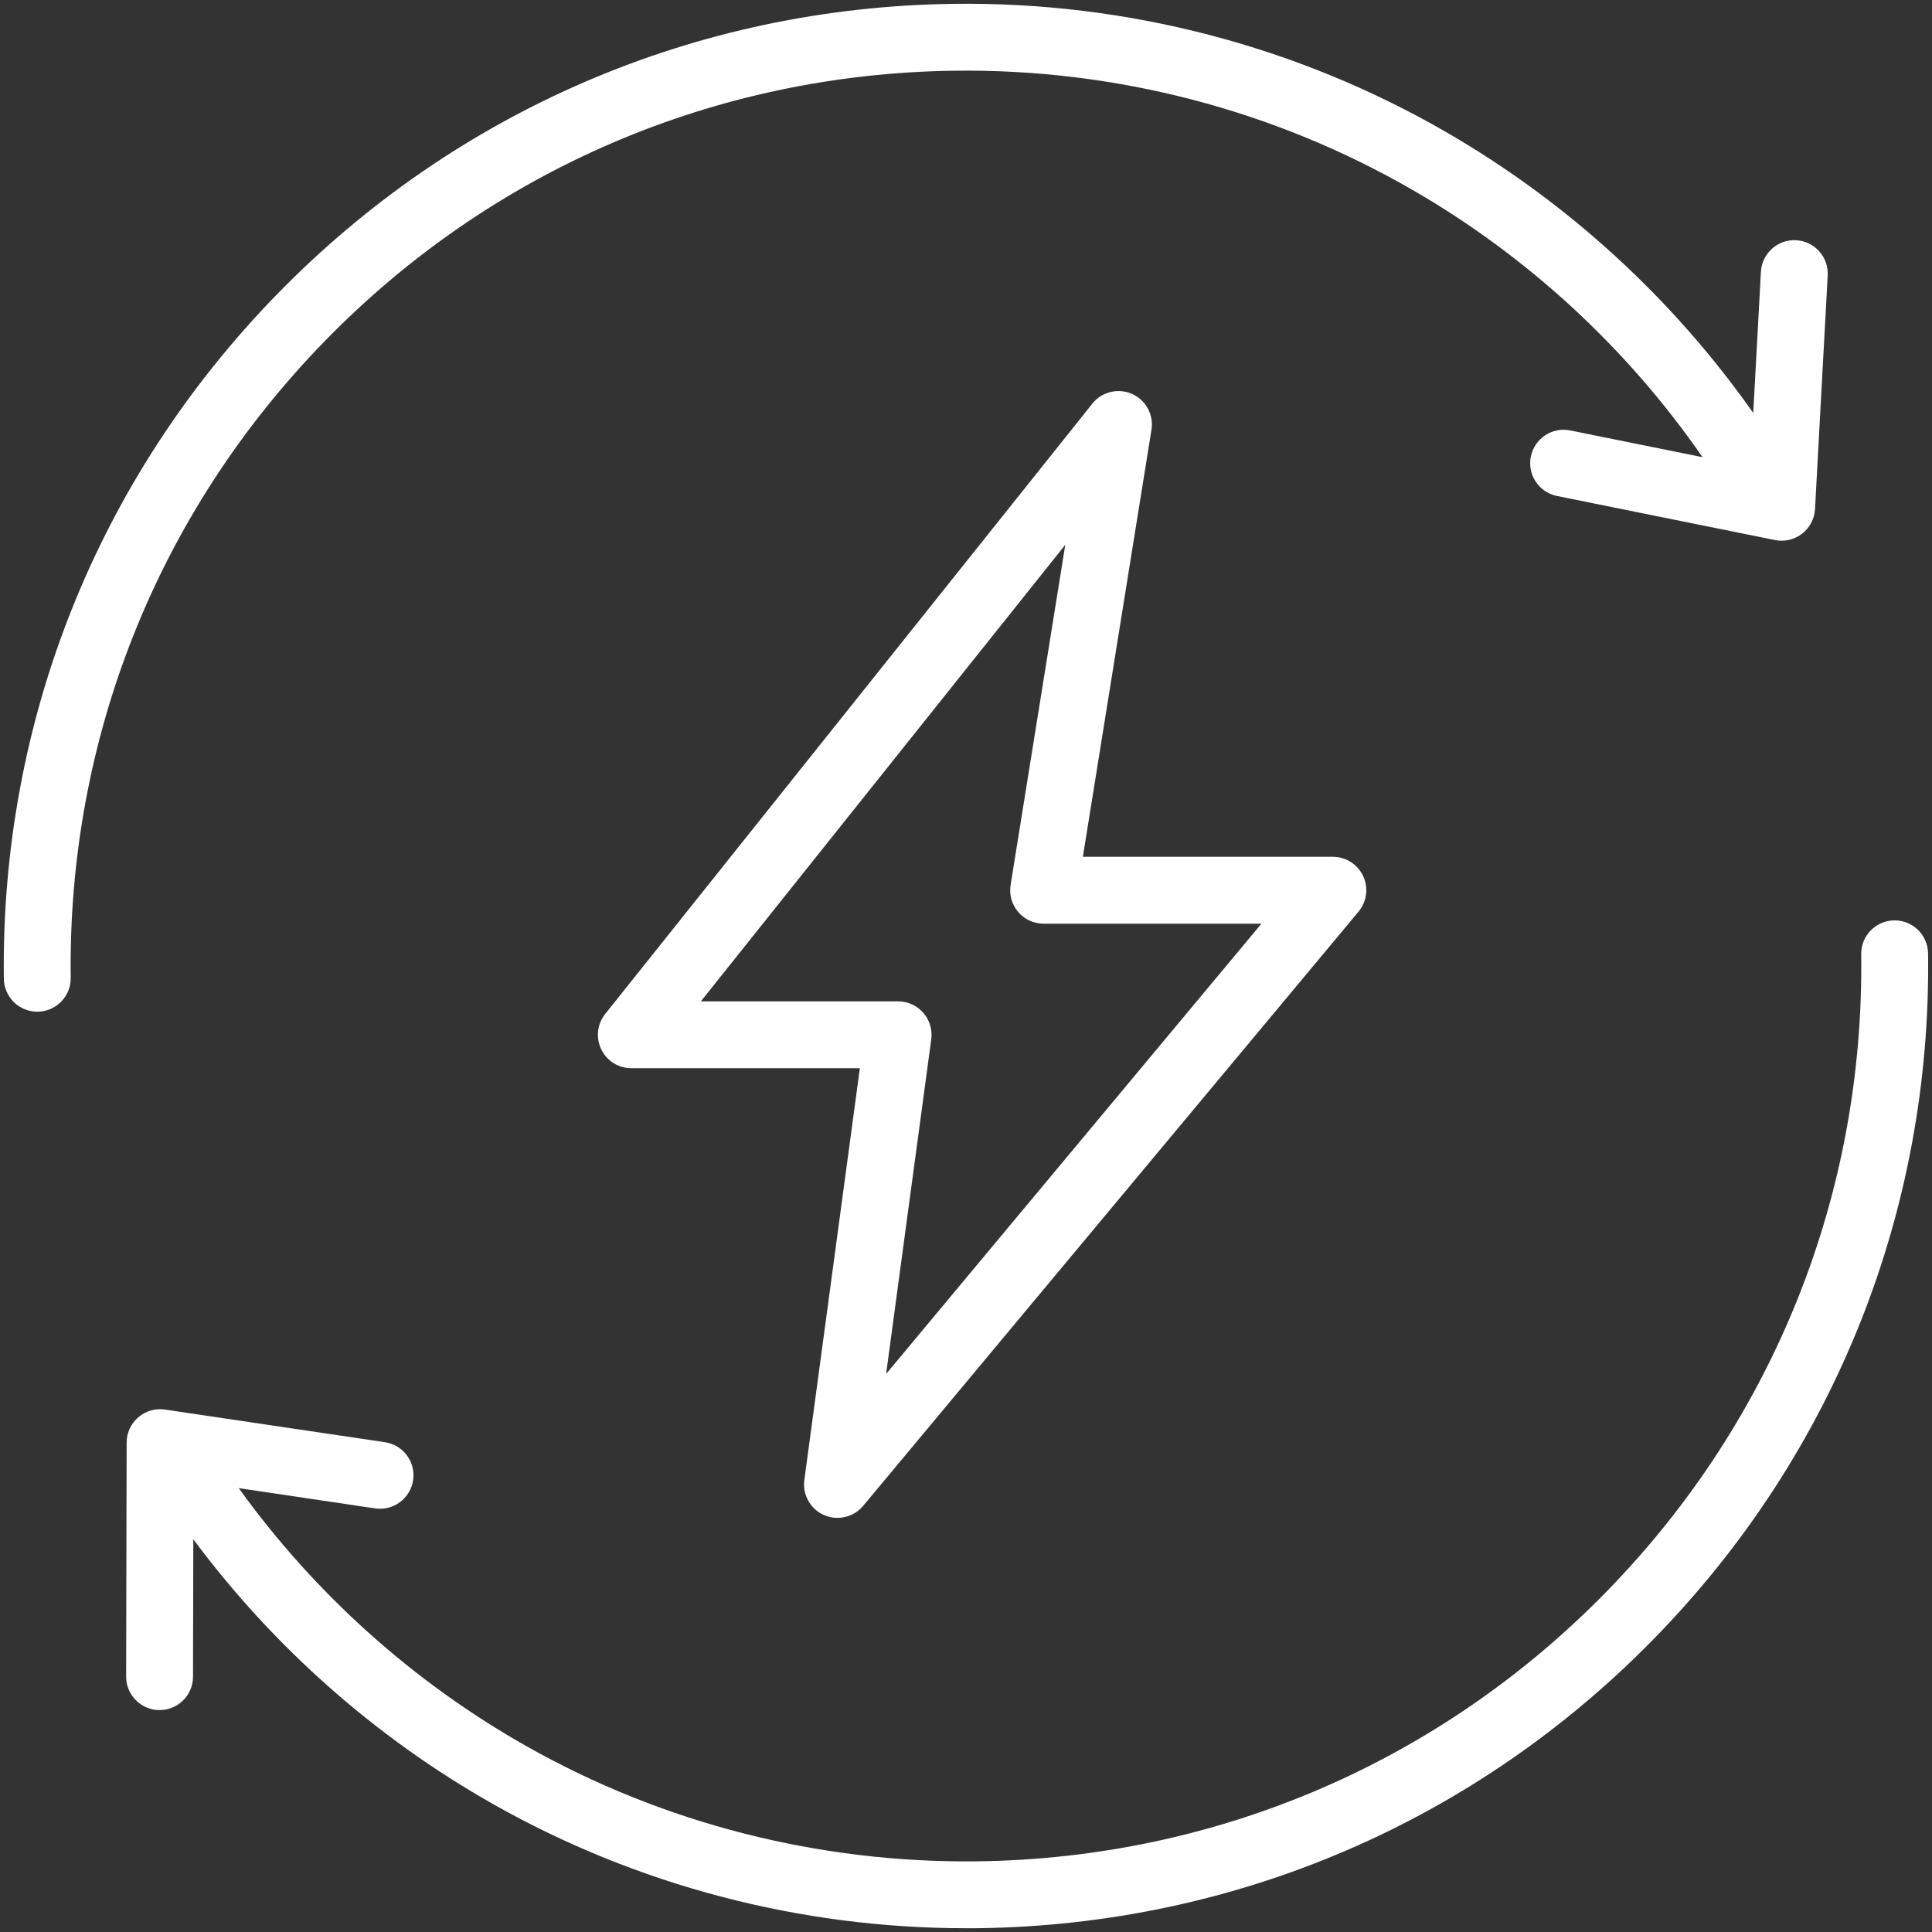 <?xml version="1.0" encoding="UTF-8"?>
<svg id="Layer_1" data-name="Layer 1" xmlns="http://www.w3.org/2000/svg" viewBox="0 0 512 512">
  <rect x="0" y="0" width="512" height="512" fill="#333333" stroke="none"/>
  <defs>
    <style>
      .cls-1 {
        fill: #fff;
      }
    </style>
  </defs>
  <path class="cls-1" d="M221.94,402.26c-1.2,0-2.41-.25-3.57-.75-3.61-1.59-5.74-5.38-5.21-9.3l14.71-109.12h-60.56c-3.41,0-6.51-1.95-7.98-5.02-1.48-3.07-1.07-6.71,1.06-9.37L289.48,106.97c2.51-3.15,6.83-4.2,10.51-2.58,3.68,1.63,5.8,5.54,5.16,9.51l-18.18,113.16h66.25c3.44,0,6.57,1.99,8.03,5.1,1.46,3.11,.98,6.79-1.22,9.43l-131.28,157.47c-1.72,2.07-4.24,3.19-6.81,3.19Zm-36.21-136.89h52.28c2.56,0,4.99,1.1,6.67,3.03,1.68,1.92,2.45,4.48,2.11,7.02l-11.96,88.68,99.46-119.31h-57.72c-2.6,0-5.06-1.14-6.75-3.11-1.68-1.98-2.42-4.59-2-7.15l14.49-90.16-96.58,121Z"/>
  <path class="cls-1" d="M255.99,511c-43.96,0-87.2-11.34-125.28-32.88-31.09-17.58-58.22-41.6-79.48-70.2l-.08,36.43c-.01,4.89-3.98,8.84-8.86,8.84h-.02c-4.89-.01-8.85-3.99-8.84-8.88l.13-62.01c0-2.57,1.13-5.02,3.08-6.7,1.95-1.68,4.54-2.43,7.08-2.05l58.3,8.65c4.84,.72,8.18,5.23,7.46,10.07-.72,4.84-5.24,8.18-10.07,7.47l-36.14-5.37c20.1,27.93,46.15,51.35,76.15,68.33,36.32,20.55,77.72,31.1,119.69,30.57,63.37-.84,122.63-26.3,166.85-71.7,44.22-45.4,68.11-105.31,67.28-168.68-.07-4.89,3.85-8.91,8.74-8.98,.04,0,.08,0,.12,0,4.84,0,8.79,3.89,8.86,8.74,.9,68.11-24.78,132.49-72.3,181.28-47.52,48.79-111.2,76.16-179.31,77.06-1.12,.02-2.25,.02-3.37,.02ZM9.88,268.11c-4.84,0-8.79-3.89-8.86-8.74C.13,191.26,25.8,126.88,73.33,78.08,120.85,29.29,184.53,1.92,252.64,1.02c45.97-.62,91.21,11.18,130.8,34.1,32.14,18.6,59.88,44.05,81.19,74.32l2.03-37.41c.27-4.89,4.46-8.64,9.33-8.37,4.89,.27,8.63,4.44,8.37,9.33l-3.36,61.92c-.14,2.57-1.39,4.95-3.43,6.53-2.04,1.57-4.66,2.19-7.18,1.68l-57.77-11.68c-4.8-.97-7.9-5.64-6.93-10.44,.97-4.8,5.63-7.91,10.44-6.93l35.06,7.09c-19.97-28.85-46.18-53.08-76.63-70.7-36.83-21.31-78.9-32.28-121.69-31.72-63.37,.84-122.63,26.3-166.85,71.7C41.8,135.85,17.91,195.76,18.74,259.13c.07,4.89-3.85,8.91-8.74,8.98-.04,0-.08,0-.12,0Z"/>
</svg>